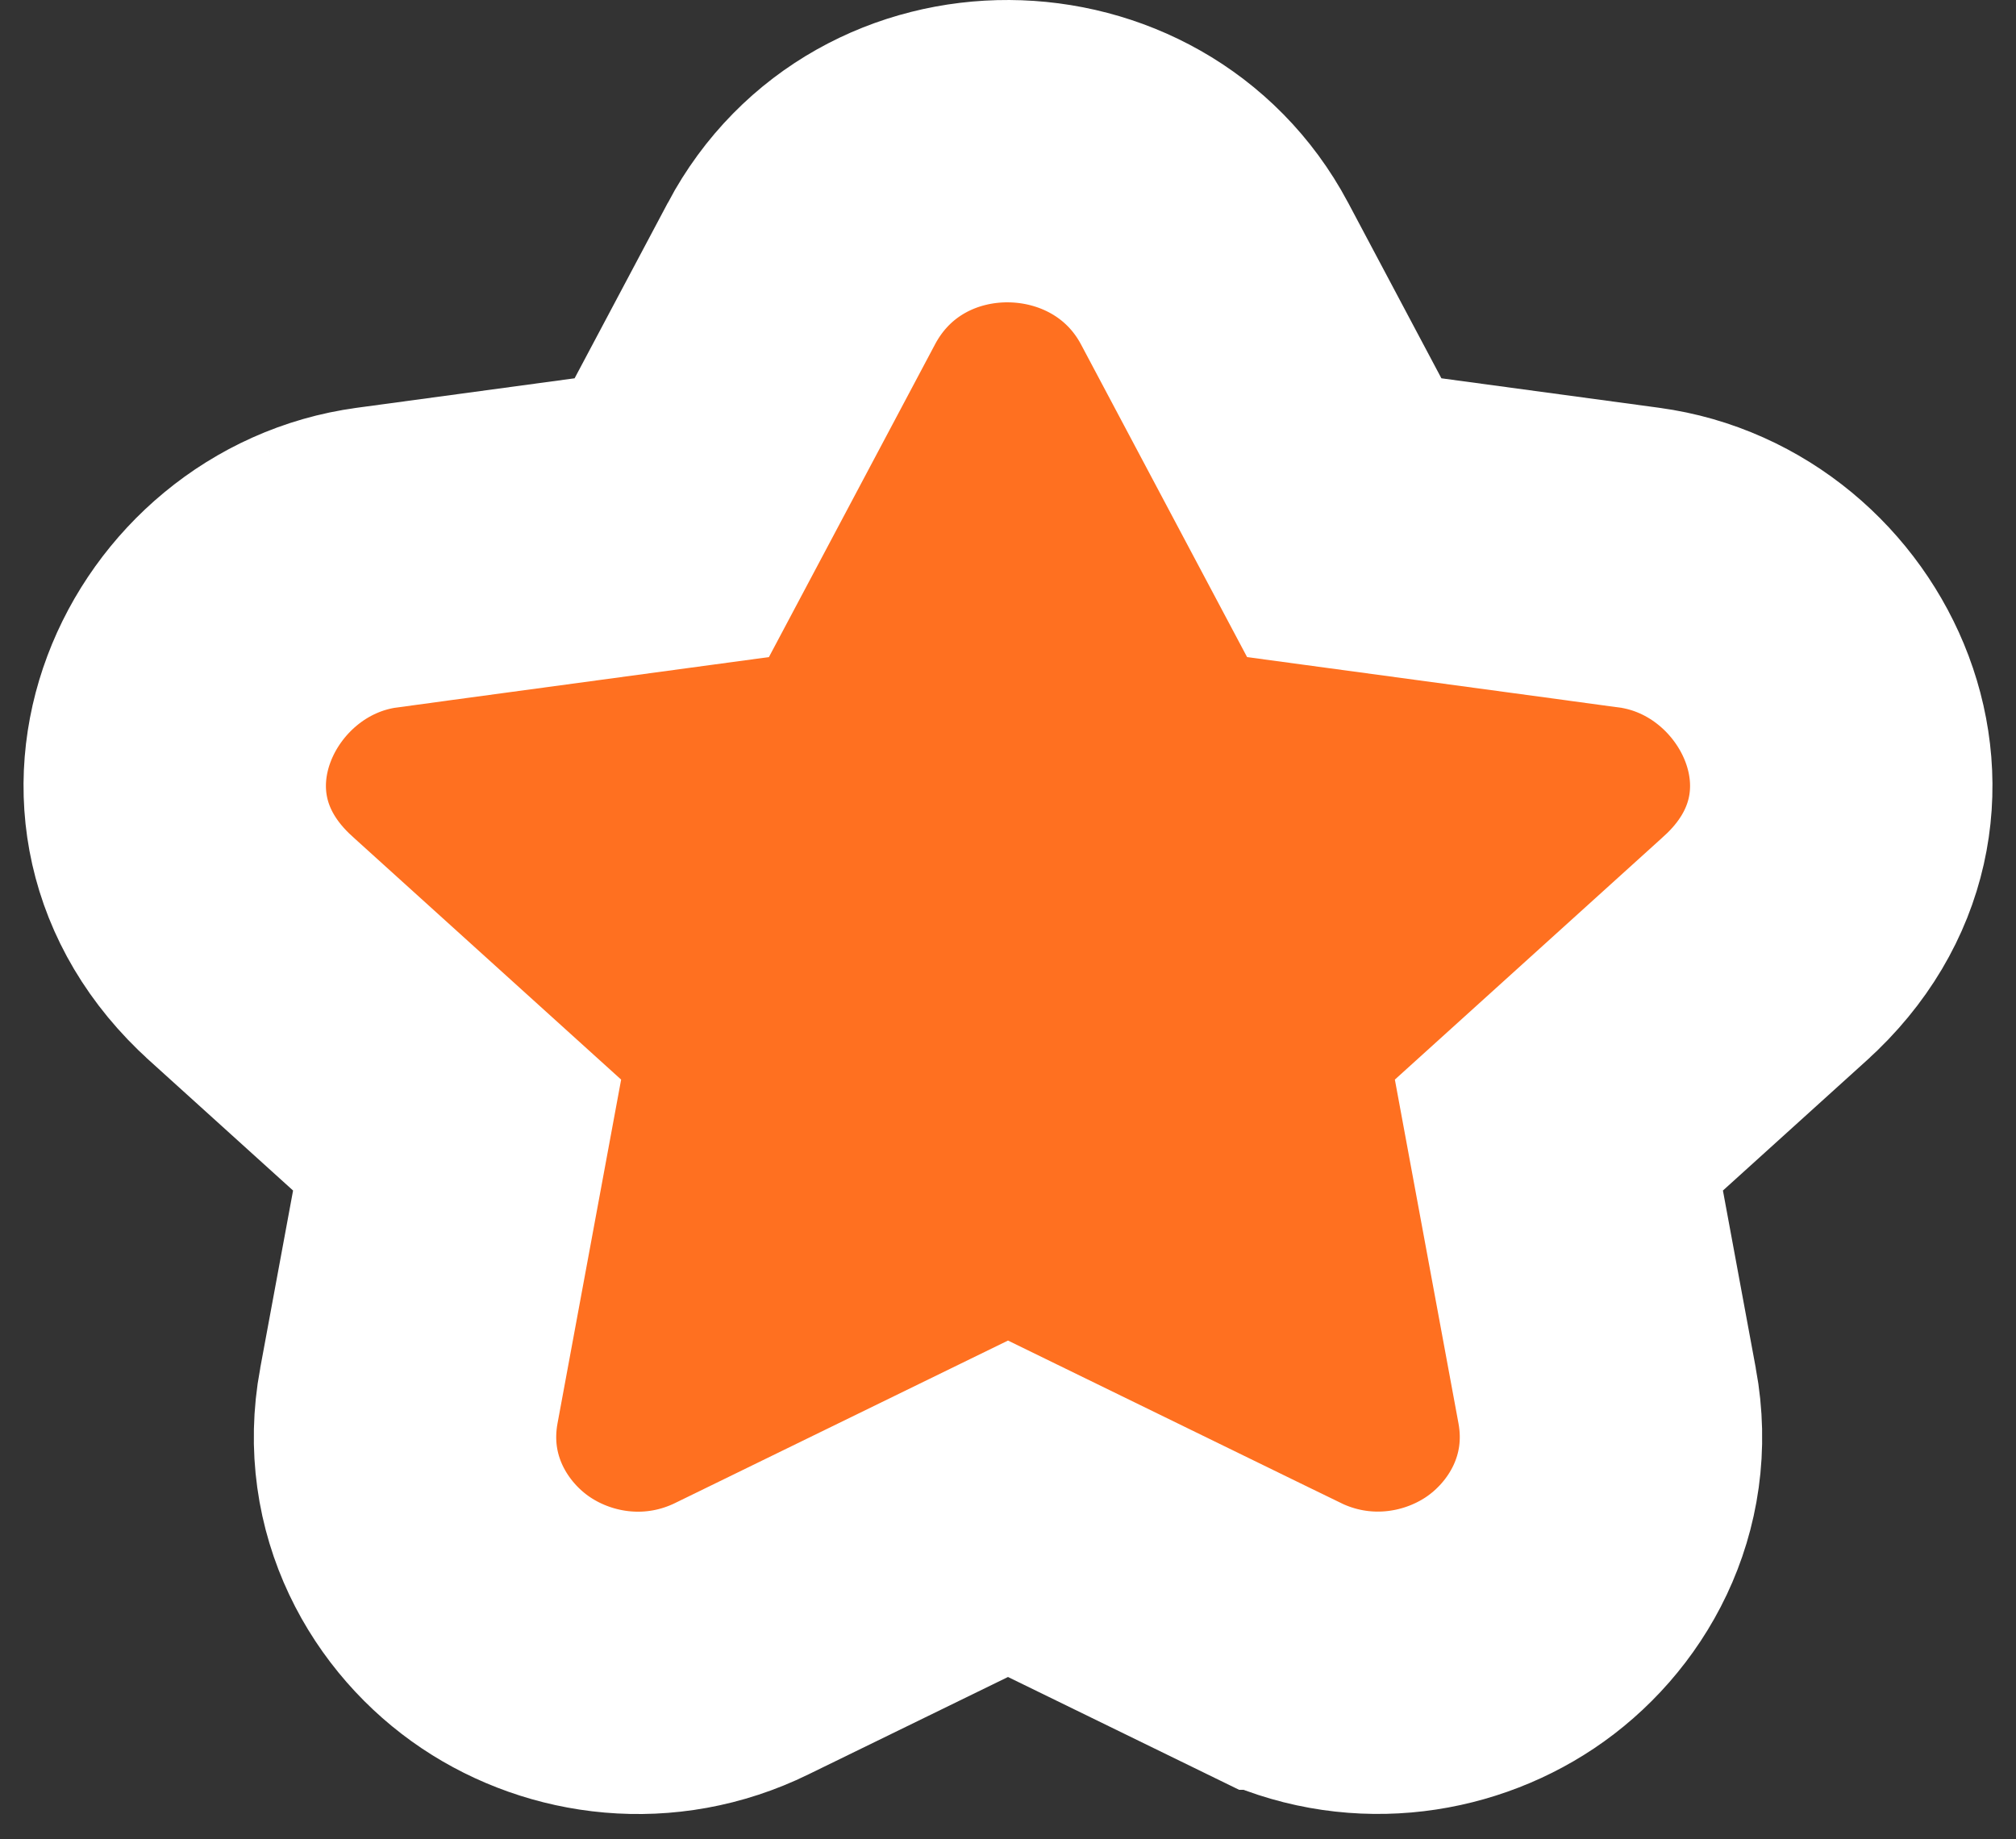 <svg width="80" height="73" viewBox="0 0 80 73" fill="none" xmlns="http://www.w3.org/2000/svg">
<rect x="0" y="0" width="80" height="73" fill="#333333" stroke="none"/>
<path d="M31.805 10.853L31.804 10.856L26.657 20.548L14.965 22.131C14.963 22.131 14.962 22.131 14.961 22.132C7.933 23.081 3.755 32.037 9.953 37.644C9.954 37.645 9.954 37.645 9.955 37.646L18.139 45.052L16.225 55.398L16.224 55.402C15.498 59.34 17.47 62.665 20.081 64.412C22.651 66.132 26.206 66.627 29.447 65.037C29.451 65.035 29.454 65.033 29.458 65.031L40 59.885L50.559 65.04C50.559 65.04 50.56 65.04 50.56 65.04C53.796 66.62 57.345 66.128 59.915 64.412C62.528 62.666 64.502 59.343 63.776 55.402L63.775 55.398L61.861 45.052L70.045 37.646C70.046 37.645 70.046 37.645 70.047 37.644C76.245 32.037 72.067 23.081 65.039 22.132C65.039 22.132 65.039 22.132 65.039 22.132C65.038 22.131 65.037 22.131 65.035 22.131L53.343 20.548L48.196 10.856L48.19 10.844C44.779 4.454 35.282 4.314 31.805 10.853Z" fill="#FF7020" stroke="white" stroke-width="12"/>
</svg>
